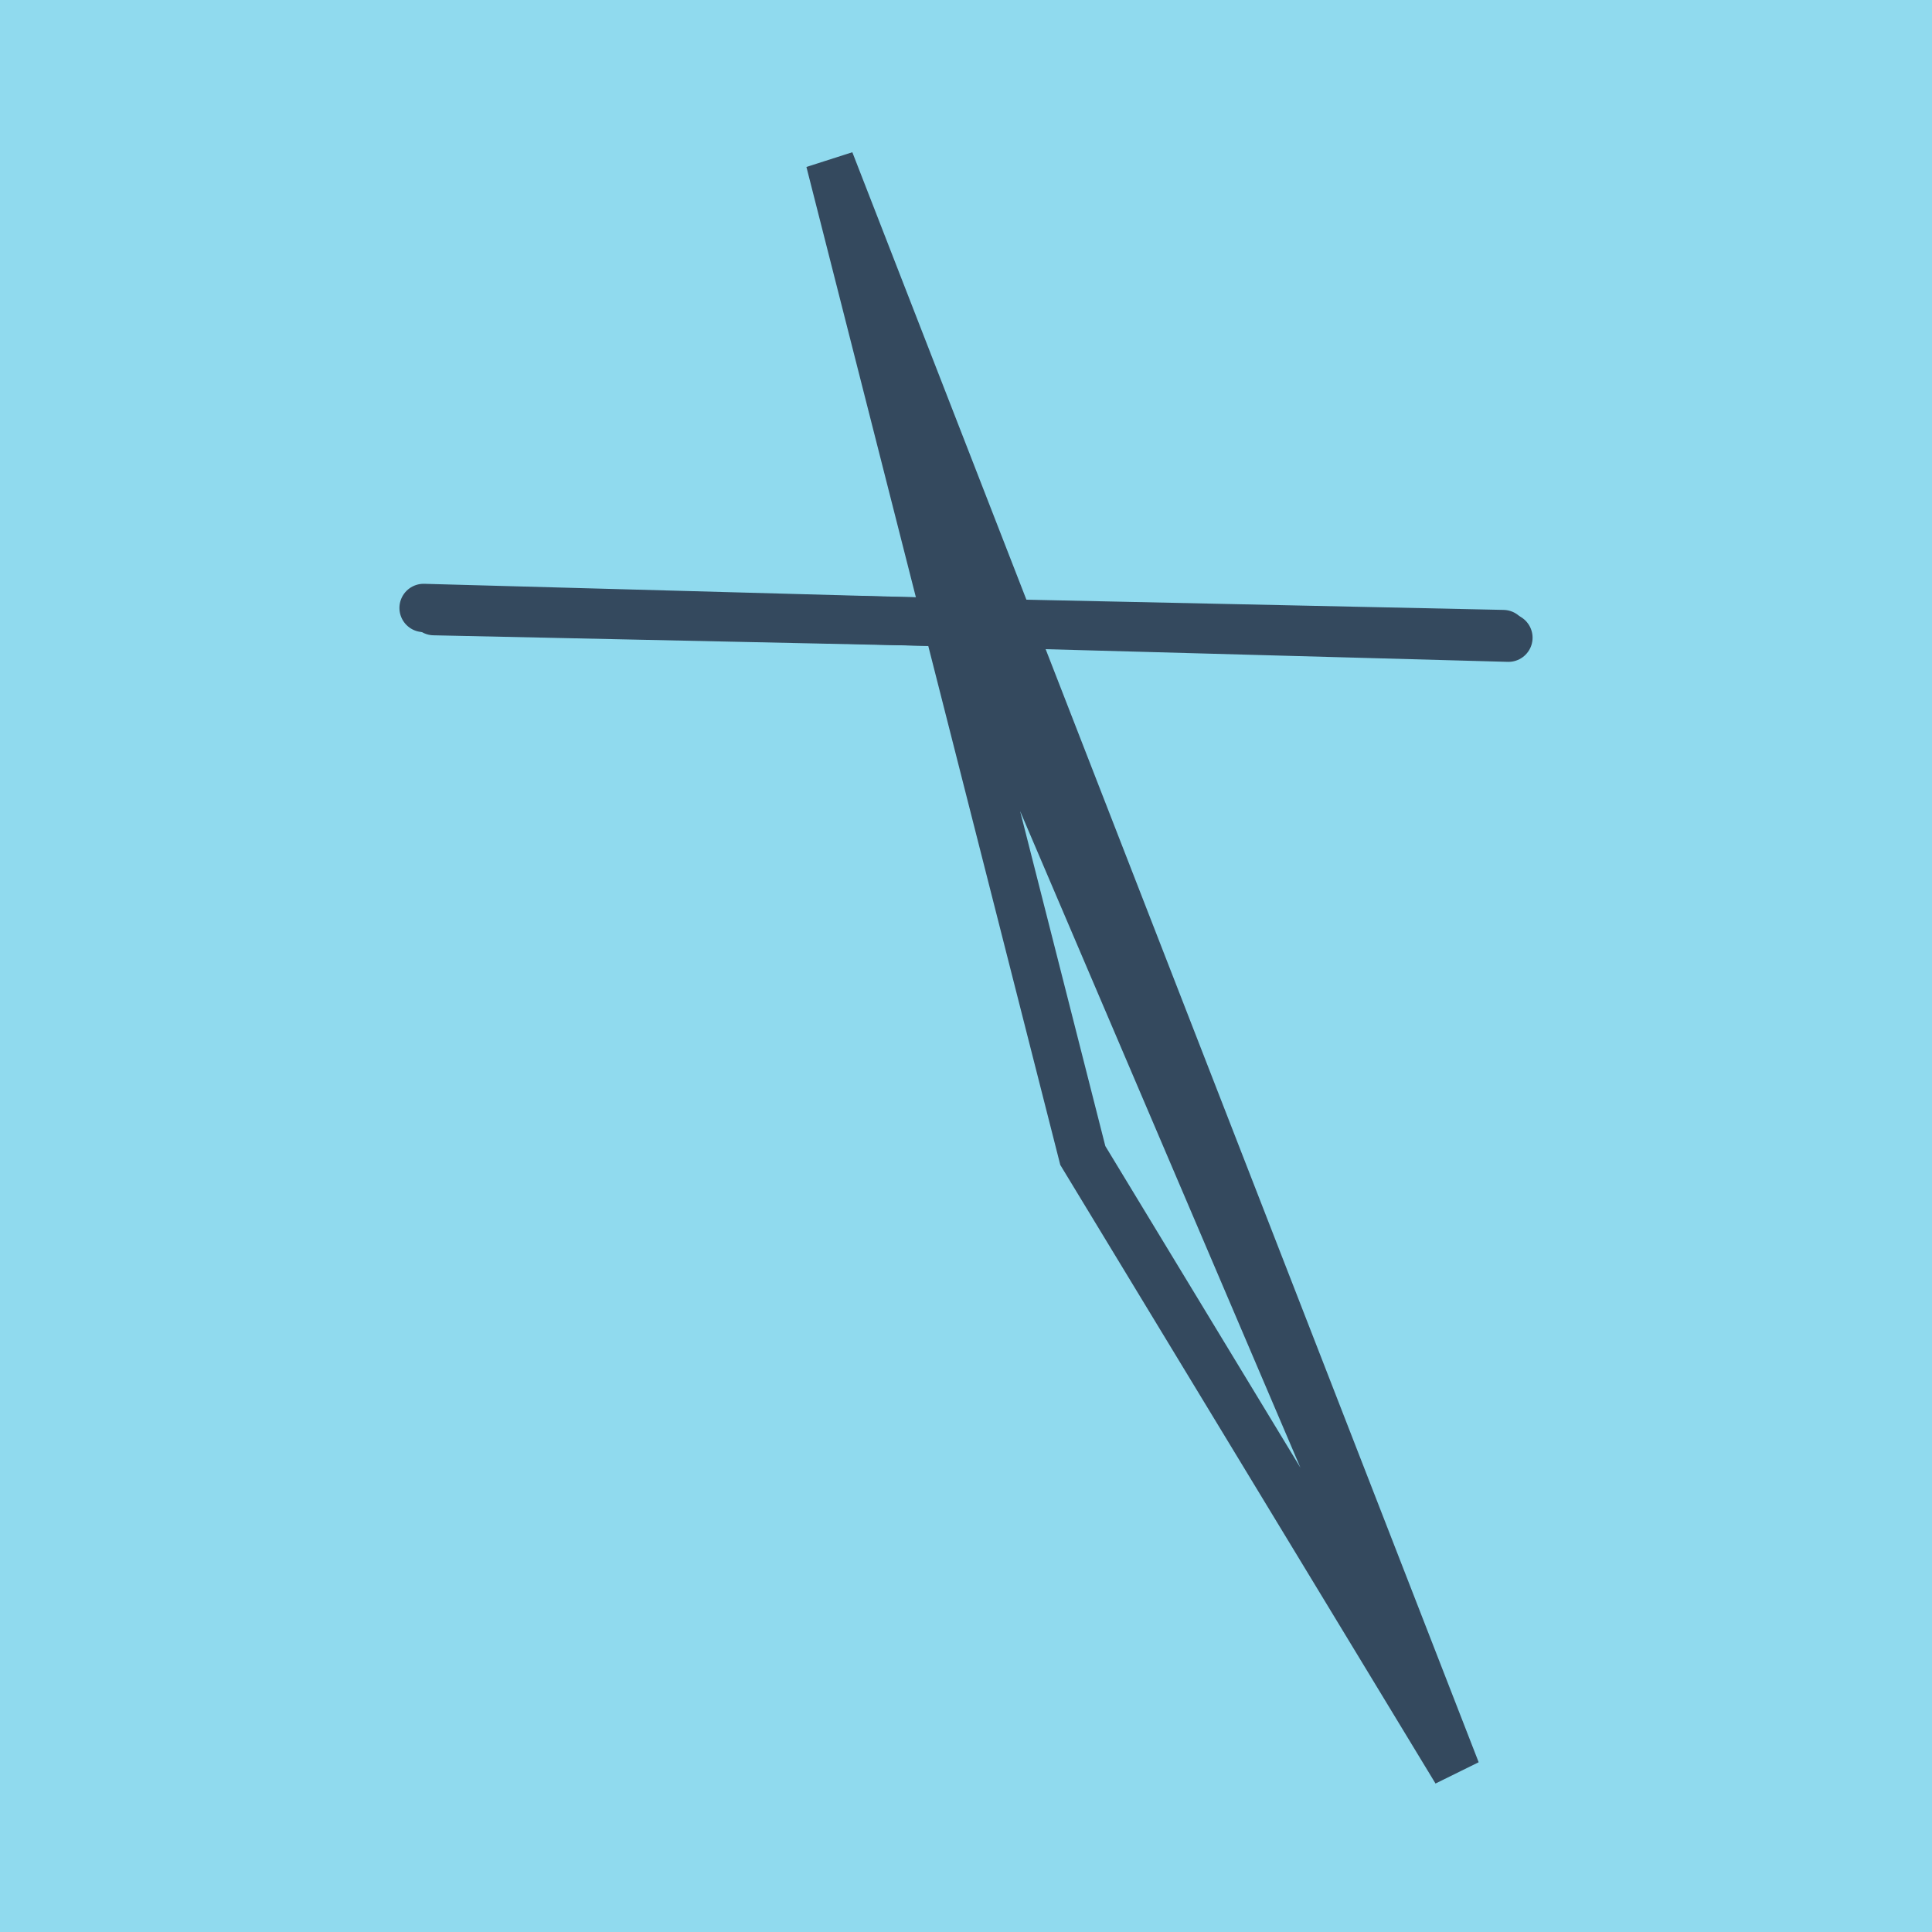 <?xml version="1.0" encoding="utf-8"?>
<!DOCTYPE svg PUBLIC "-//W3C//DTD SVG 1.1//EN" "http://www.w3.org/Graphics/SVG/1.1/DTD/svg11.dtd">
<svg xmlns="http://www.w3.org/2000/svg" xmlns:xlink="http://www.w3.org/1999/xlink" viewBox="-10 -10 120 120" preserveAspectRatio="xMidYMid meet">
	<path style="fill:#90daee" d="M-10-10h120v120H-10z"/>
			<polyline stroke-linecap="round" points="16.309,27.761 83.691,29.609 " style="fill:none;stroke:#34495e;stroke-width: 3px"/>
			<polyline stroke-linecap="round" points="16.953,27.96 83.364,29.382 " style="fill:none;stroke:#34495e;stroke-width: 3px"/>
			<polyline stroke-linecap="round" points="50,28.685 80.445,100 41.542,0 80.445,100 57.255,61.77 41.542,0 80.445,100 41.542,0 50.158,28.671 " style="fill:none;stroke:#34495e;stroke-width: 3px"/>
	</svg>
